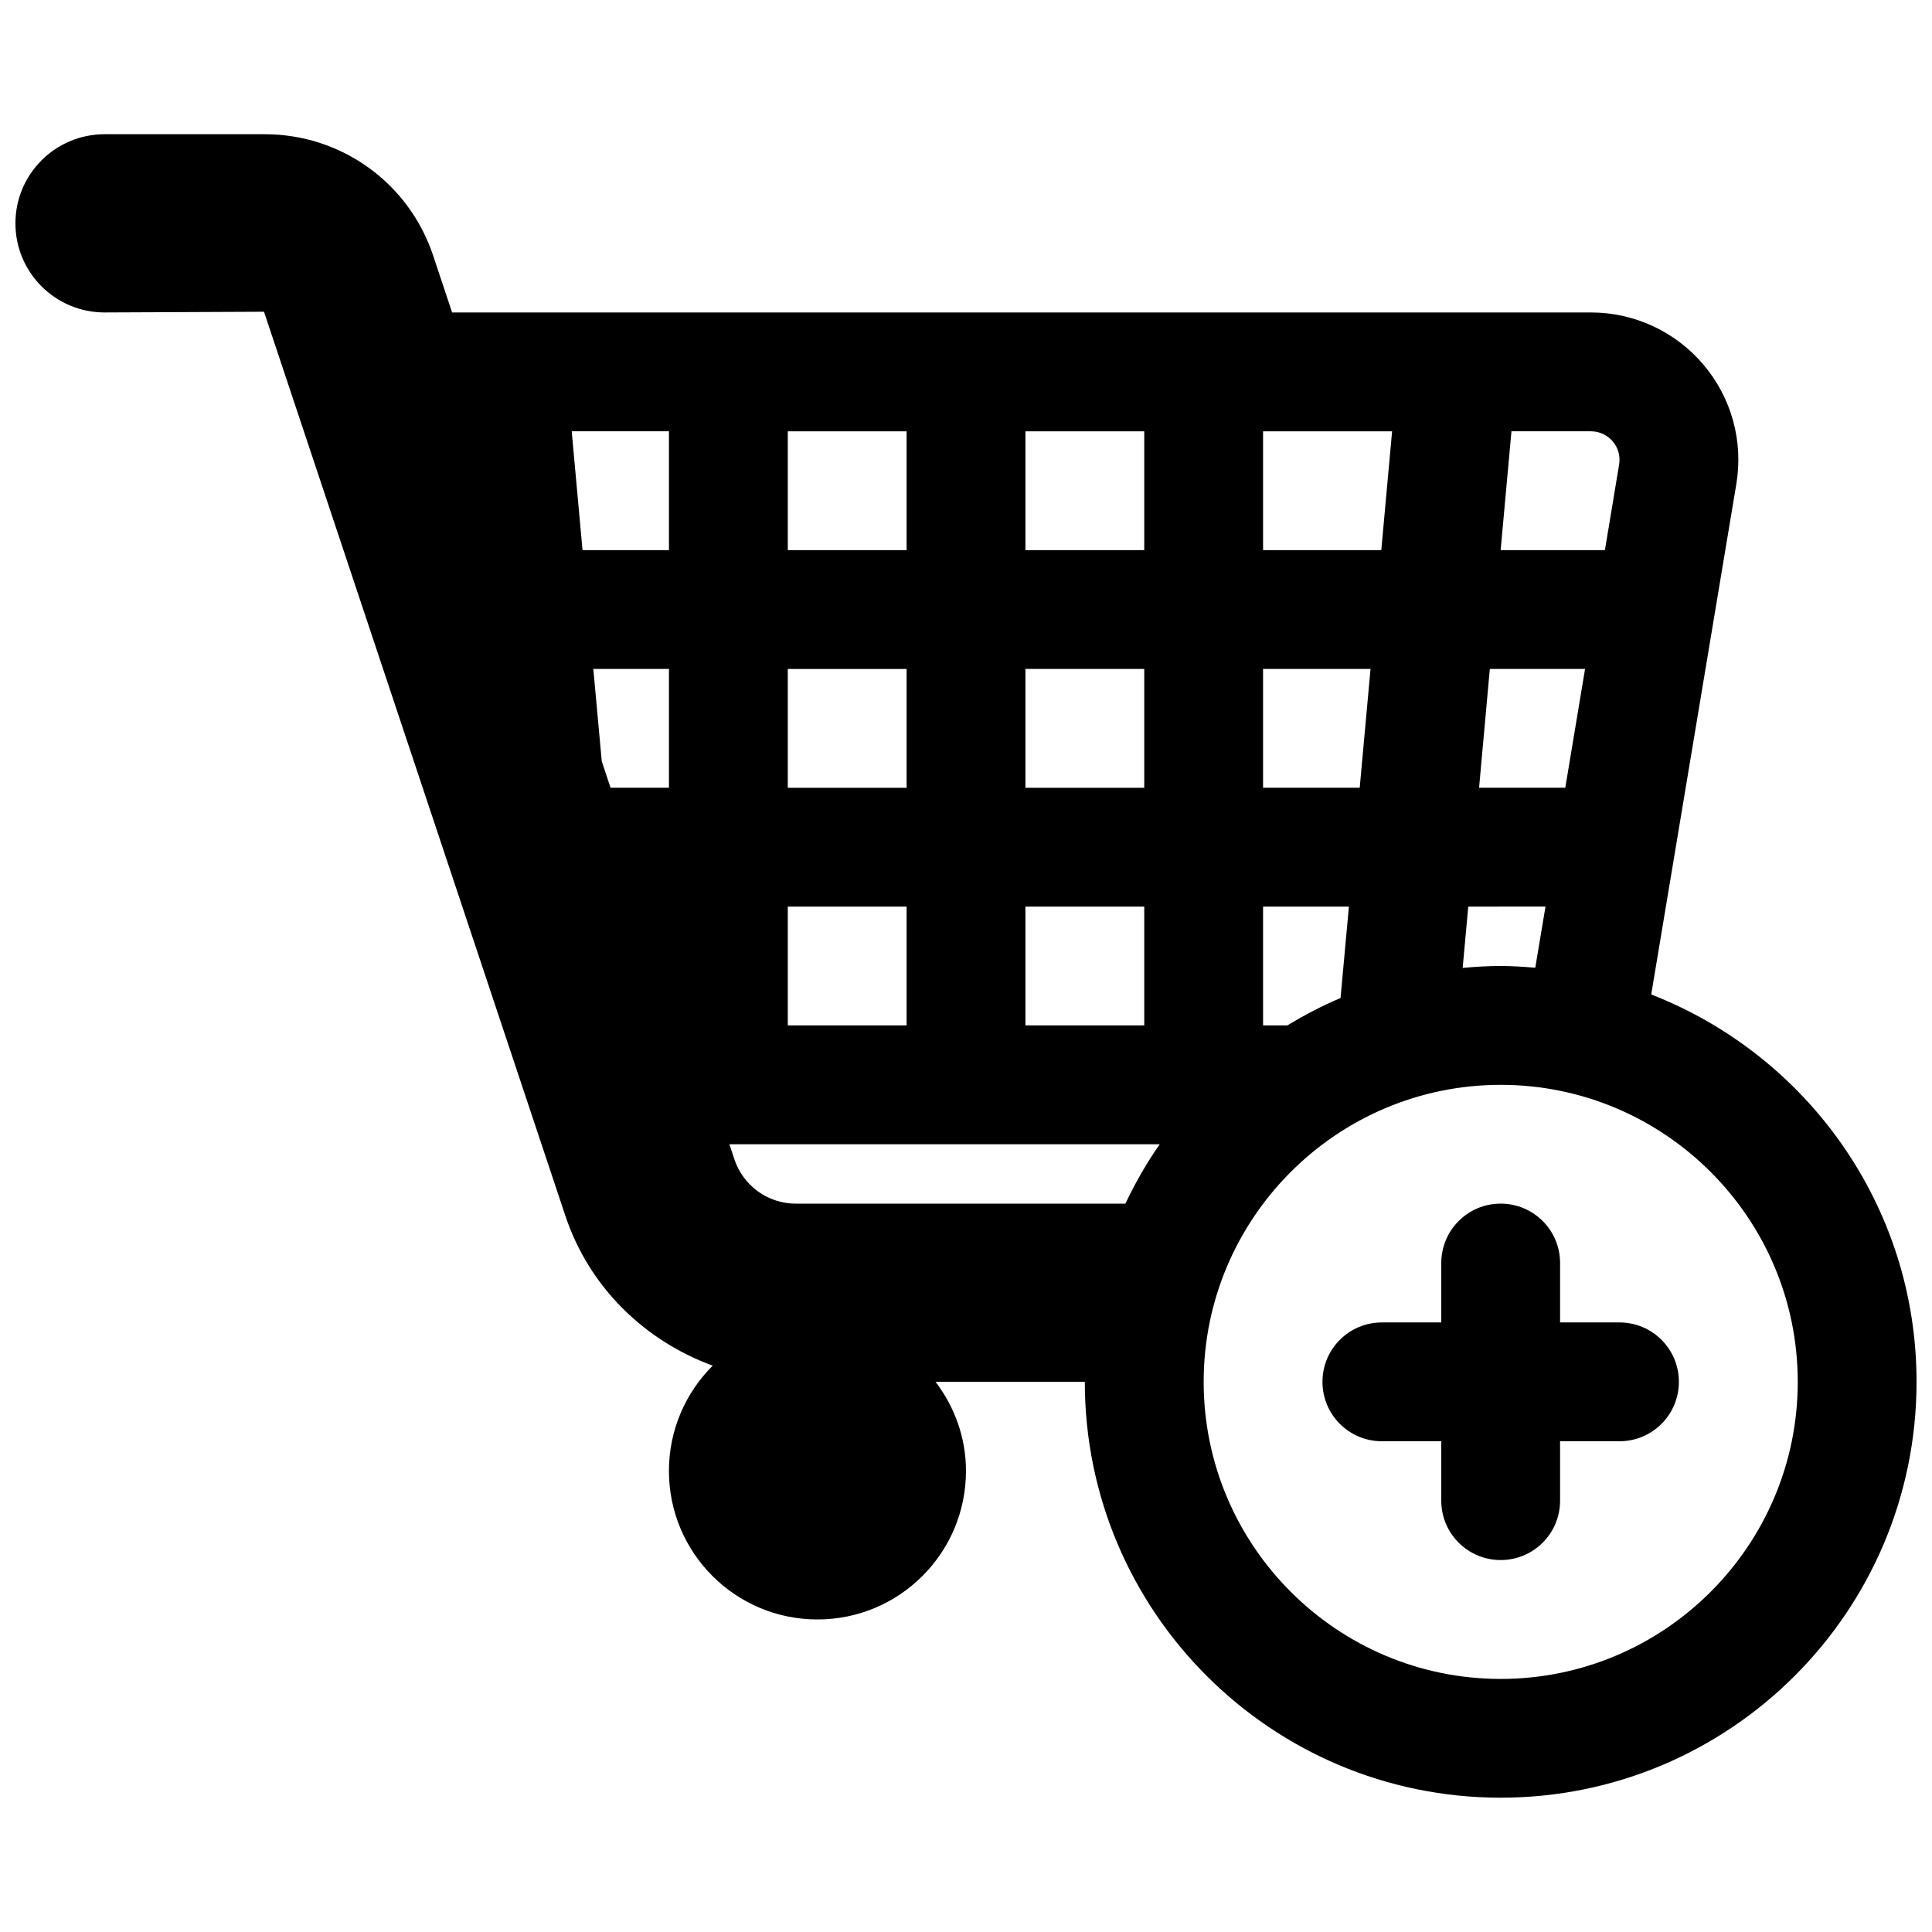 <?xml version="1.0" encoding="UTF-8"?>
<!-- The Best Svg Icon site in the world: iconSvg.co, Visit us! https://iconsvg.co -->
<svg width="800px" height="800px" version="1.1" viewBox="144 144 512 512" xmlns="http://www.w3.org/2000/svg">
 <defs>
  <clipPath id="a">
   <path d="m148.09 179h503.81v442h-503.81z"/>
  </clipPath>
 </defs>
 <path d="m573.18 494.46h-15.742v-15.742c0-8.707-7.039-15.742-15.742-15.742-8.707 0-15.742 7.039-15.742 15.742v15.742h-15.742c-8.707 0-15.742 7.039-15.742 15.742 0 8.707 7.039 15.742 15.742 15.742h15.742v15.742c0 8.707 7.039 15.742 15.742 15.742 8.707 0 15.742-7.039 15.742-15.742v-15.742h15.742c8.707 0 15.742-7.039 15.742-15.742s-7.035-15.742-15.742-15.742z"/>
 <g clip-path="url(#a)">
  <path d="m581.59 407.55 22.547-135.23c1.906-11.367-1.258-22.906-8.723-31.707-7.449-8.77-18.312-13.809-29.805-13.809h-301.8l-5.039-15.129c-6.422-19.207-24.324-32.102-44.555-32.102h-42.508c-13.039 0-23.617 10.578-23.617 23.617 0 13.035 10.578 23.613 23.617 23.613l42.258-0.188 79.836 239.5c6.312 19.02 21.035 33.188 39.078 39.801-7.164 7.129-11.605 17.004-11.605 27.898 0 21.742 17.617 39.359 39.359 39.359 21.742 0 39.359-17.617 39.359-39.359 0-8.895-3.055-17.02-8.062-23.617h39.555c0 60.852 49.359 110.21 110.21 110.21 60.852 0 110.21-49.359 110.21-110.21 0-46.777-29.188-86.641-70.312-102.65zm-260.31-54.789h-15.477l-2.332-7.023-2.234-24.465h20.043zm0-62.977h-22.906l-2.867-31.488h25.773zm223.27-31.488h21.066c2.234 0 4.344 0.992 5.793 2.691 1.434 1.684 2.047 3.938 1.668 6.156l-3.762 22.641h-27.629zm-5.731 62.977h25.238l-5.242 31.488h-22.844zm14.754 62.977-2.707 16.199c-3.023-0.234-6.078-0.453-9.164-0.453-3.402 0-6.754 0.203-10.078 0.504l1.48-16.25zm-74.848-125.95h34.195l-2.863 31.488h-31.332zm0 62.977h28.48l-2.867 31.488h-25.613zm0 62.977h22.75l-2.219 24.23c-4.914 2.062-9.574 4.535-14.105 7.258h-6.426zm-62.977-125.95h31.488v31.488h-31.488zm0 62.977h31.488v31.488h-31.488zm0 62.977h31.488v31.488h-31.488zm-62.977-125.95h31.488v31.488h-31.488zm0 62.977h31.488v31.488h-31.488zm0 62.977h31.488v31.488h-31.488zm2.172 78.723c-7.43 0-13.98-4.723-16.328-11.777l-1.32-3.969h114.05c-3.481 4.945-6.473 10.234-9.102 15.742zm186.76 125.95c-43.406 0-78.719-35.312-78.719-78.719s35.312-78.719 78.719-78.719 78.719 35.312 78.719 78.719-35.312 78.719-78.719 78.719z"/>
 </g>
</svg>